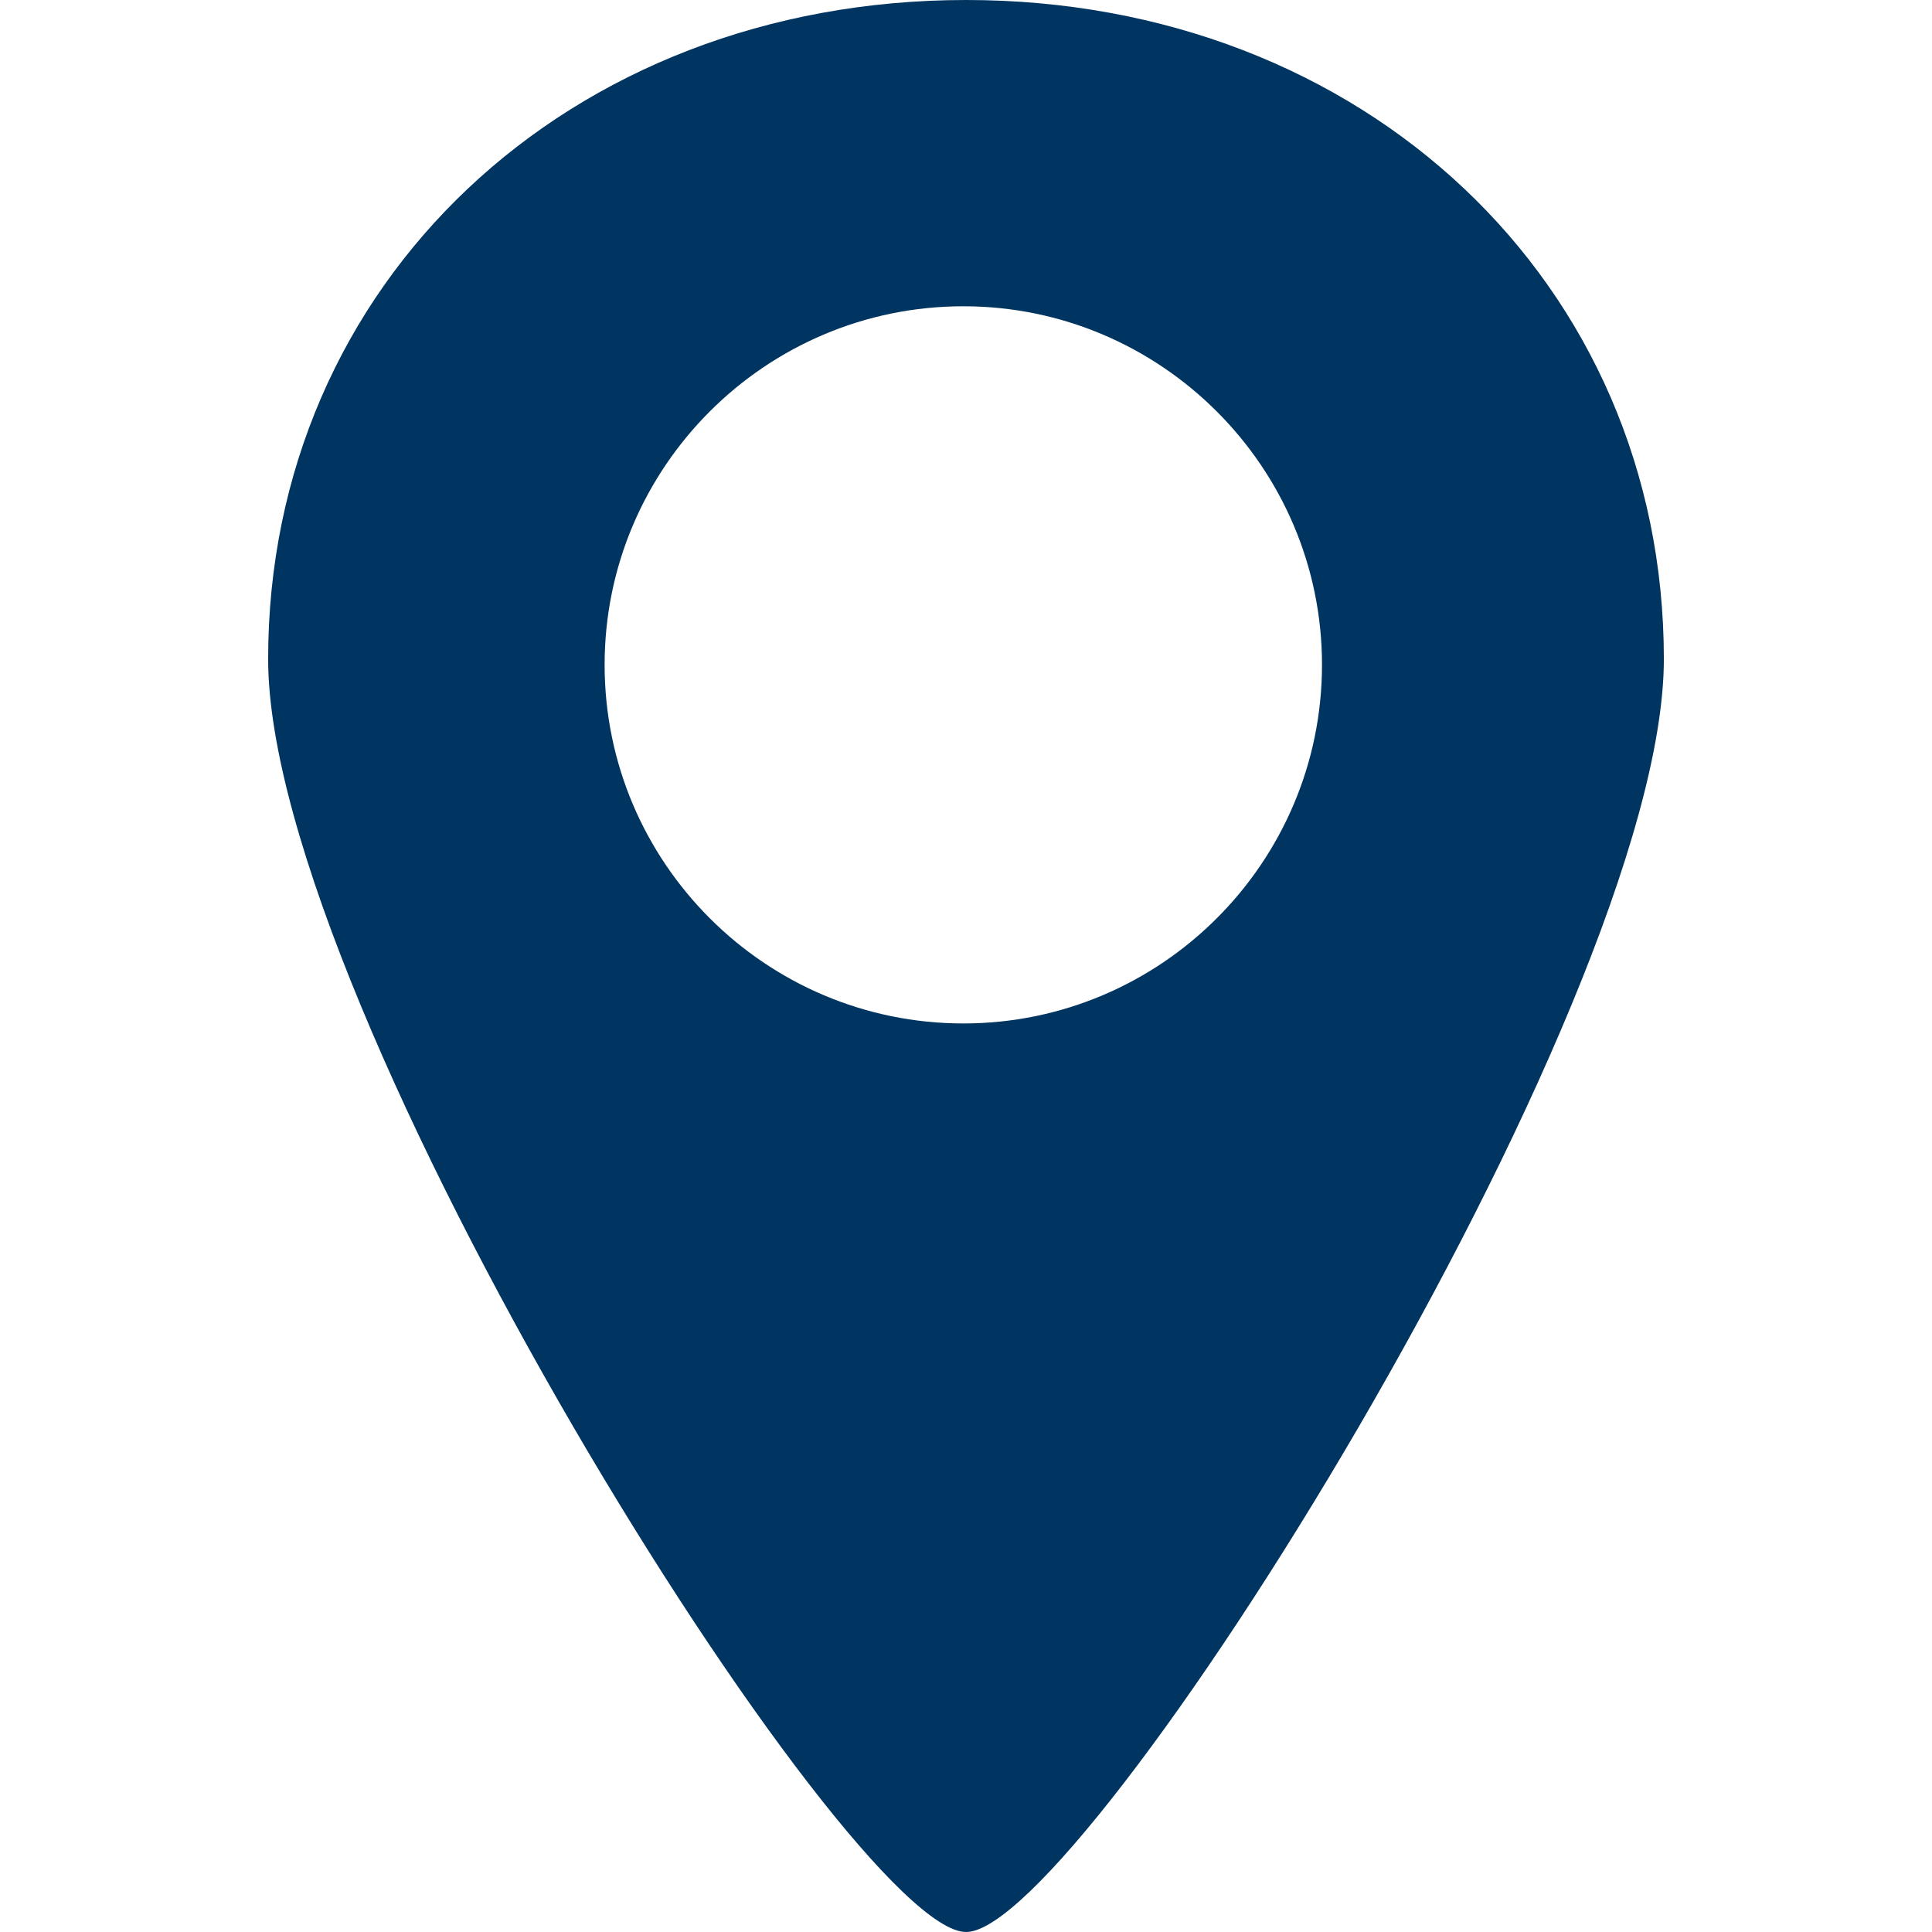<svg width="19" height="19" viewBox="0 0 19 19" fill="none" xmlns="http://www.w3.org/2000/svg">
<path d="M9.501 0C5.587 0 2.637 2.786 2.637 6.481C2.637 9.919 8.349 19 9.501 19C10.652 19 16.363 9.919 16.363 6.481C16.363 2.786 13.413 0 9.501 0ZM9.474 10.065C7.529 10.065 5.946 8.483 5.946 6.538C5.946 4.594 7.529 3.012 9.474 3.012C11.416 3.012 13.001 4.594 13.001 6.538C13.001 8.483 11.417 10.065 9.474 10.065Z" fill="#003461"/>
</svg>
